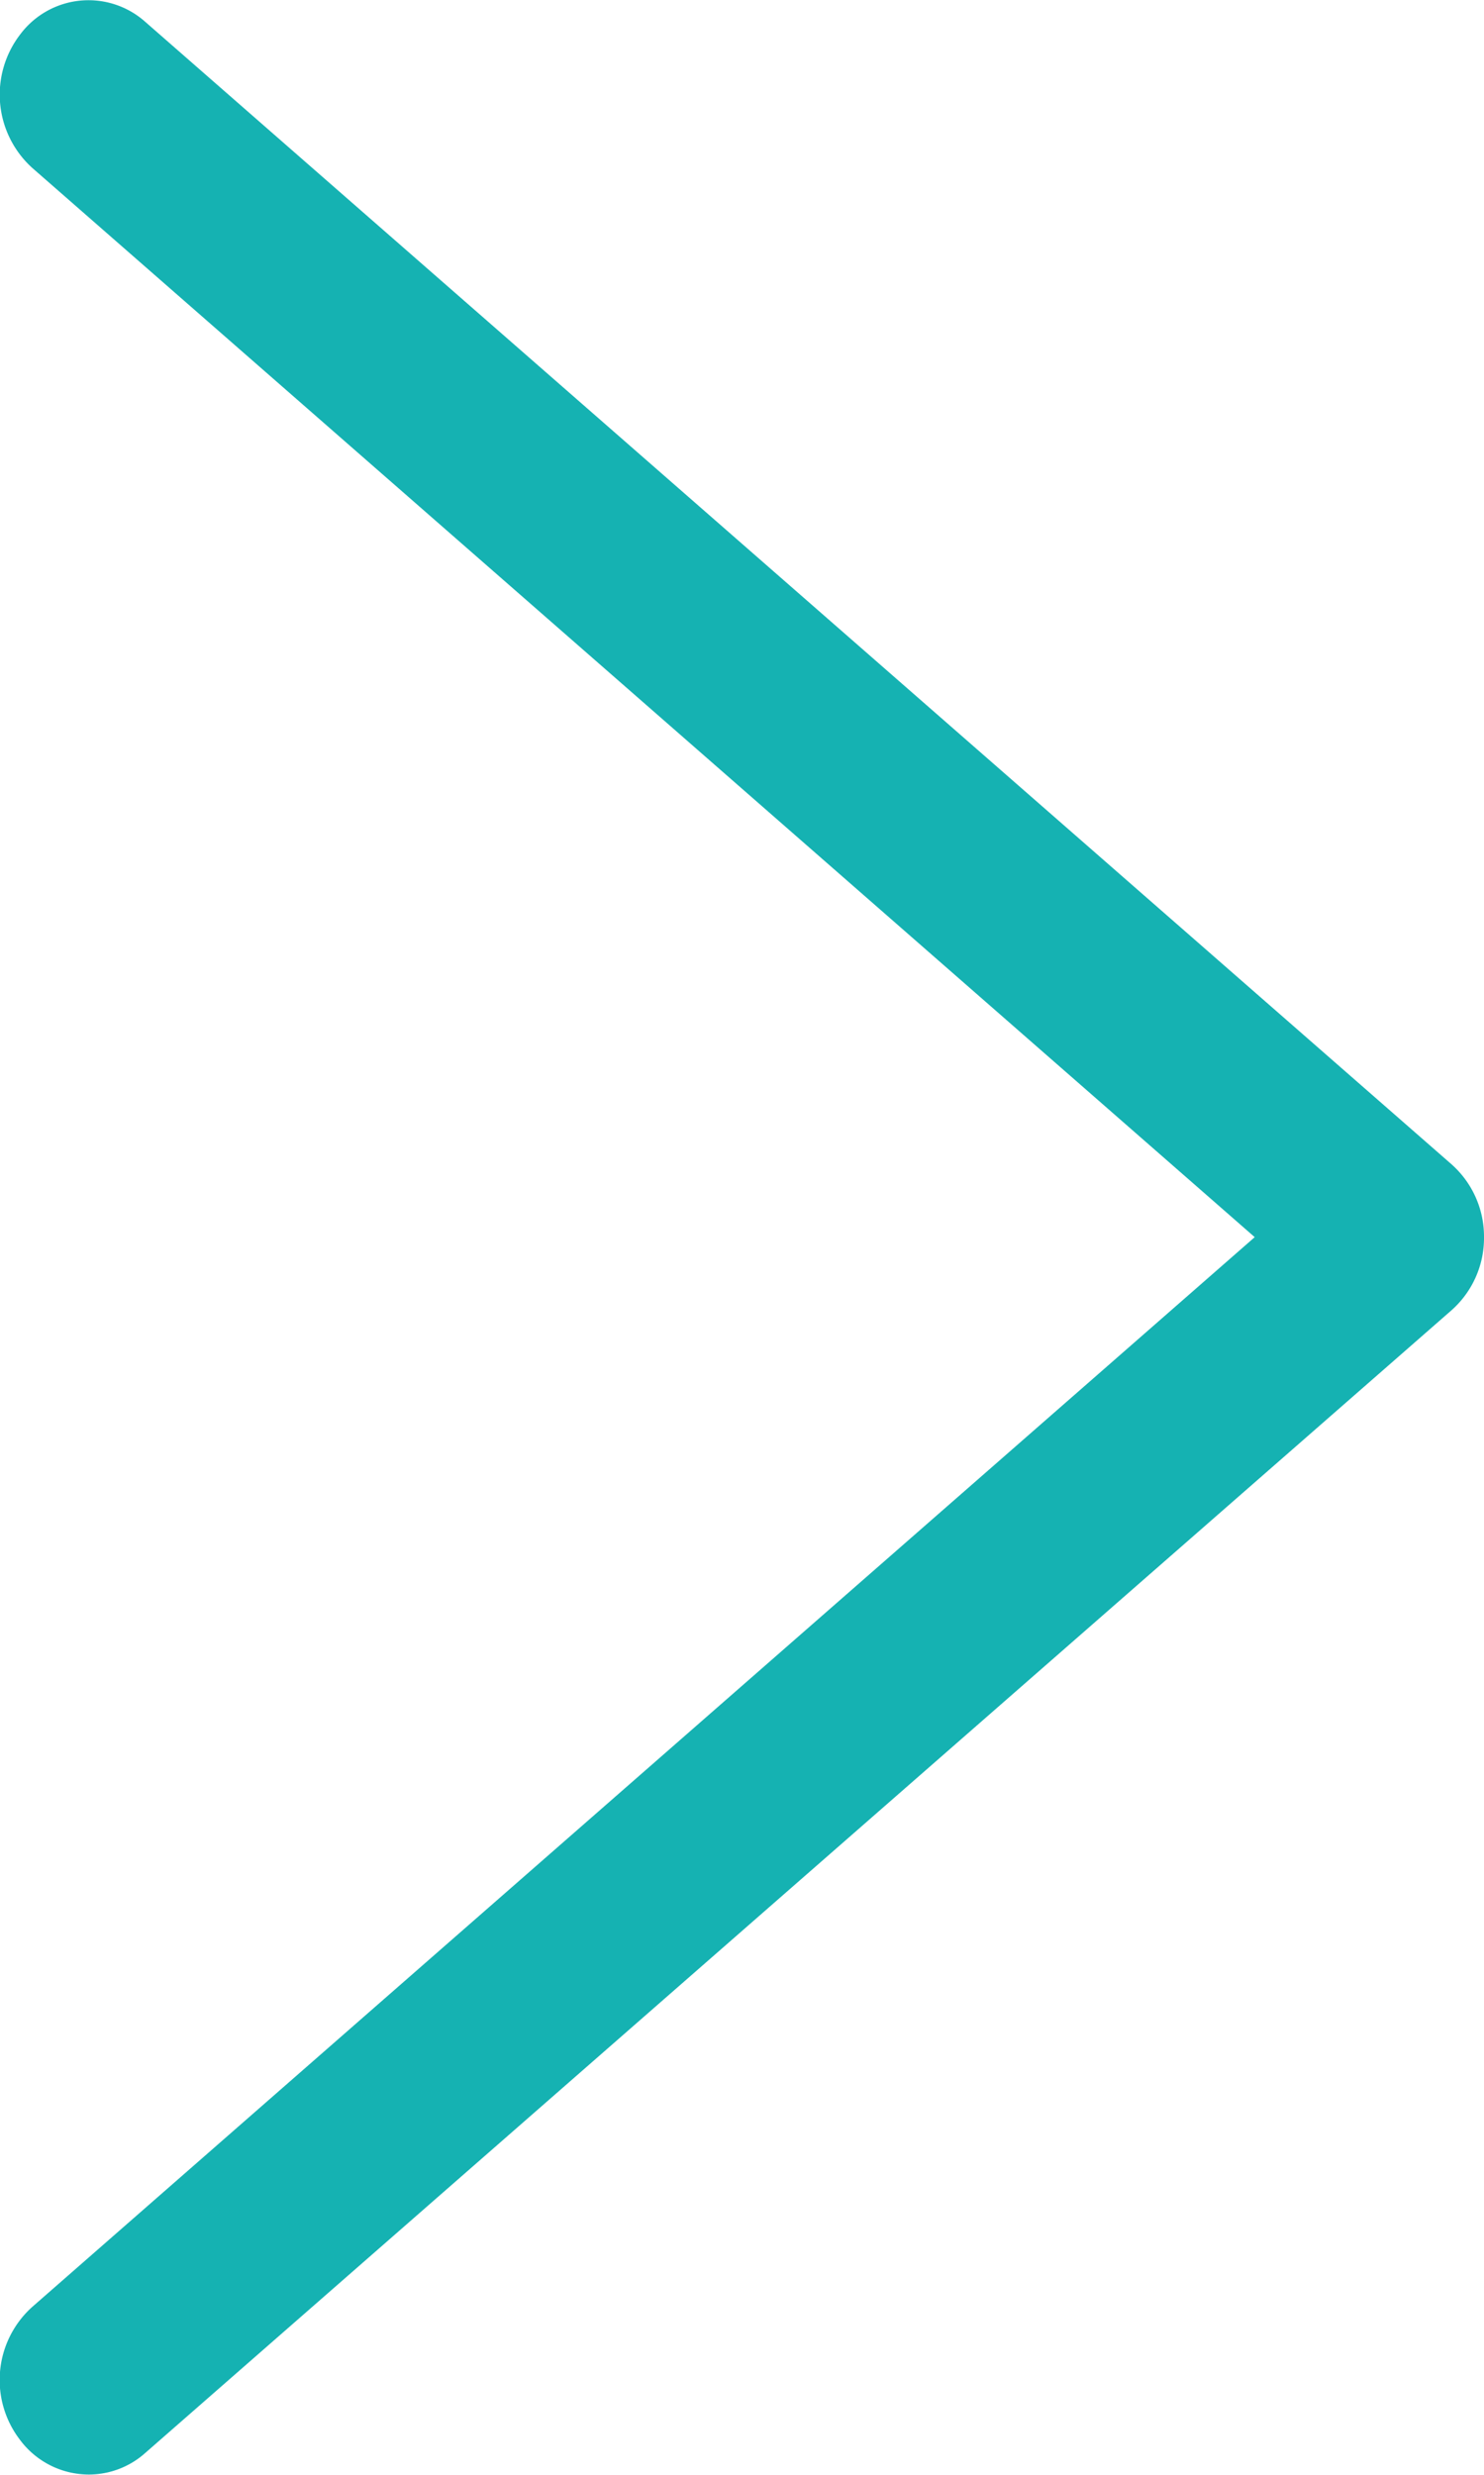 <svg xmlns="http://www.w3.org/2000/svg" width="6" height="10">
    <path fill="#15B2B2" fill-rule="evenodd" d="M.359 9.999a.348.348 0 0 1-.278-.14.397.397 0 0 1 .05-.538l4.942-4.322L.131.679A.399.399 0 0 1 .081.14.345.345 0 0 1 .587.088l5.281 4.616A.39.39 0 0 1 6 4.999a.39.39 0 0 1-.132.296L.587 9.912a.343.343 0 0 1-.228.087z"/>
</svg>
